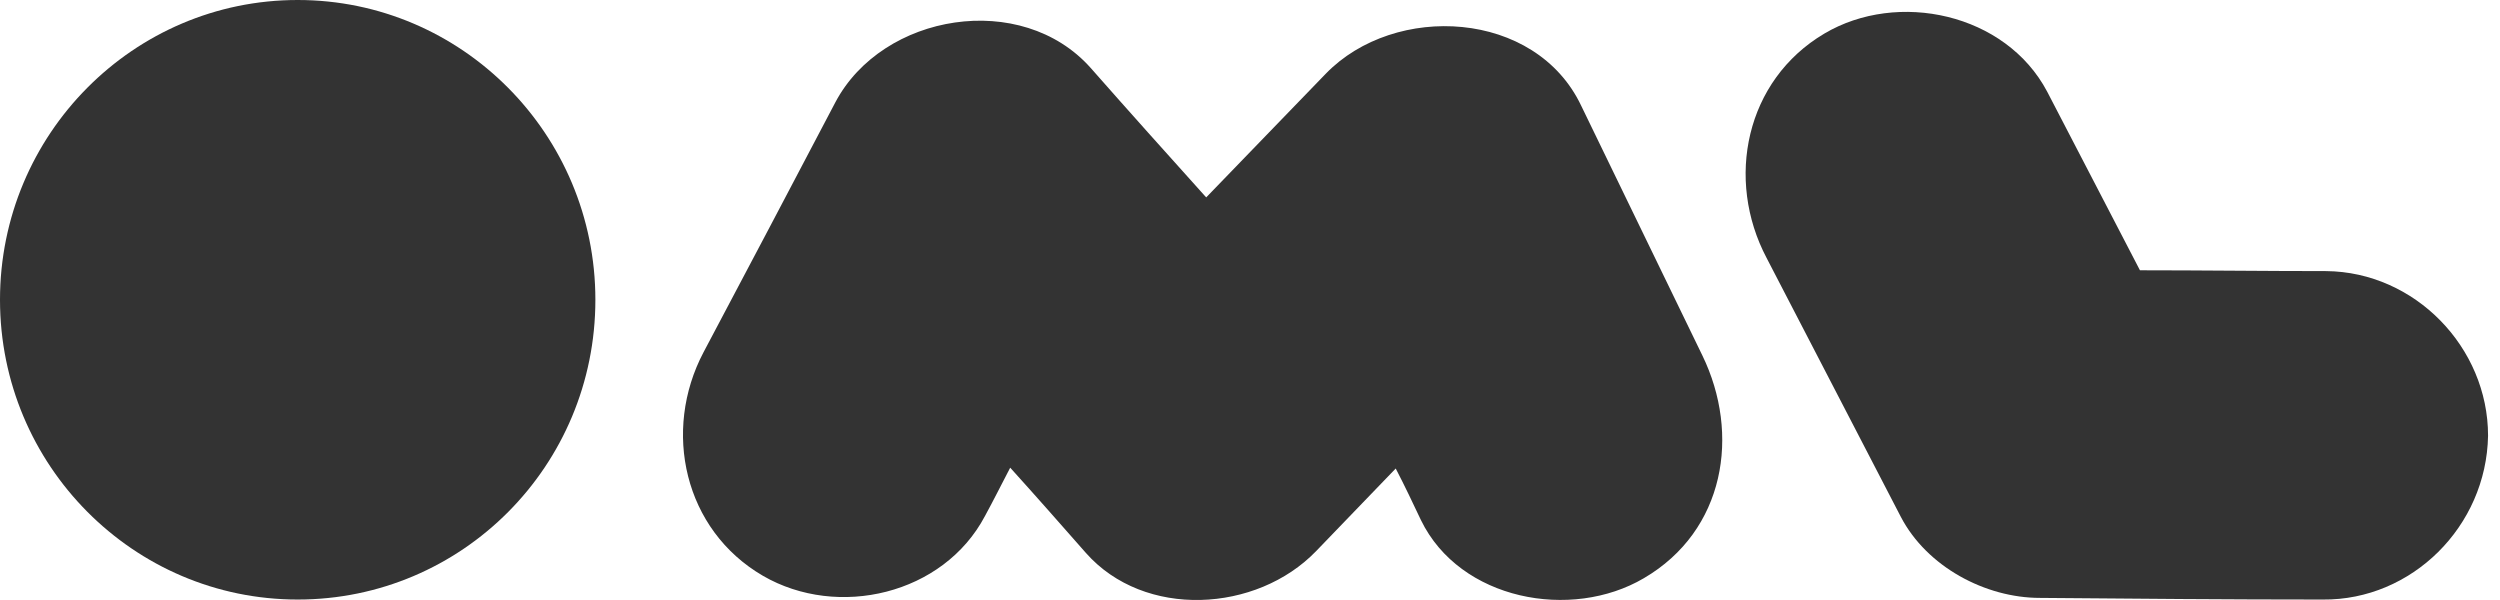 <svg width="125" height="30" viewBox="0 0 125 30" fill="none" xmlns="http://www.w3.org/2000/svg">
<path d="M14.884 29.977C6.67 29.977 0 23.261 0 14.989C0 6.716 6.67 0 14.884 0C23.099 0 29.769 6.716 29.769 14.989C29.769 23.302 23.099 29.977 14.884 29.977Z" fill="#333333"/>
<path d="M82.19 28.912C78.57 31.042 72.999 30.018 71.047 26.005C70.64 25.145 70.233 24.285 69.786 23.425C65.801 27.561 67.143 26.169 65.801 27.561C62.832 30.632 57.22 30.96 54.292 27.643C53.031 26.209 51.77 24.776 50.51 23.384C50.103 24.162 49.696 24.981 49.249 25.8C47.175 29.731 41.888 30.96 38.147 28.79C34.202 26.496 33.104 21.541 35.178 17.61C37.374 13.473 39.57 9.296 41.766 5.119C44.125 0.655 51.079 -0.491 54.536 3.399C56.447 5.57 58.358 7.699 60.31 9.87C62.303 7.822 64.296 5.733 66.289 3.686C69.745 0.123 76.781 0.492 79.058 5.283C81.092 9.46 83.084 13.596 85.118 17.773C87.029 21.705 86.257 26.537 82.19 28.912Z" fill="#333333"/>
<path d="M116.148 29.977C111.43 29.977 106.713 29.936 101.995 29.895C99.271 29.895 96.343 28.339 95.041 25.841C92.804 21.541 90.568 17.2 88.331 12.9C86.257 8.969 87.274 4.014 91.218 1.679C94.879 -0.491 100.287 0.655 102.361 4.587C103.907 7.576 105.452 10.525 106.997 13.514C110.088 13.514 113.179 13.555 116.31 13.555C120.743 13.596 124.403 17.364 124.403 21.787C124.322 26.332 120.581 30.018 116.148 29.977Z" fill="#333333"/>
</svg>
